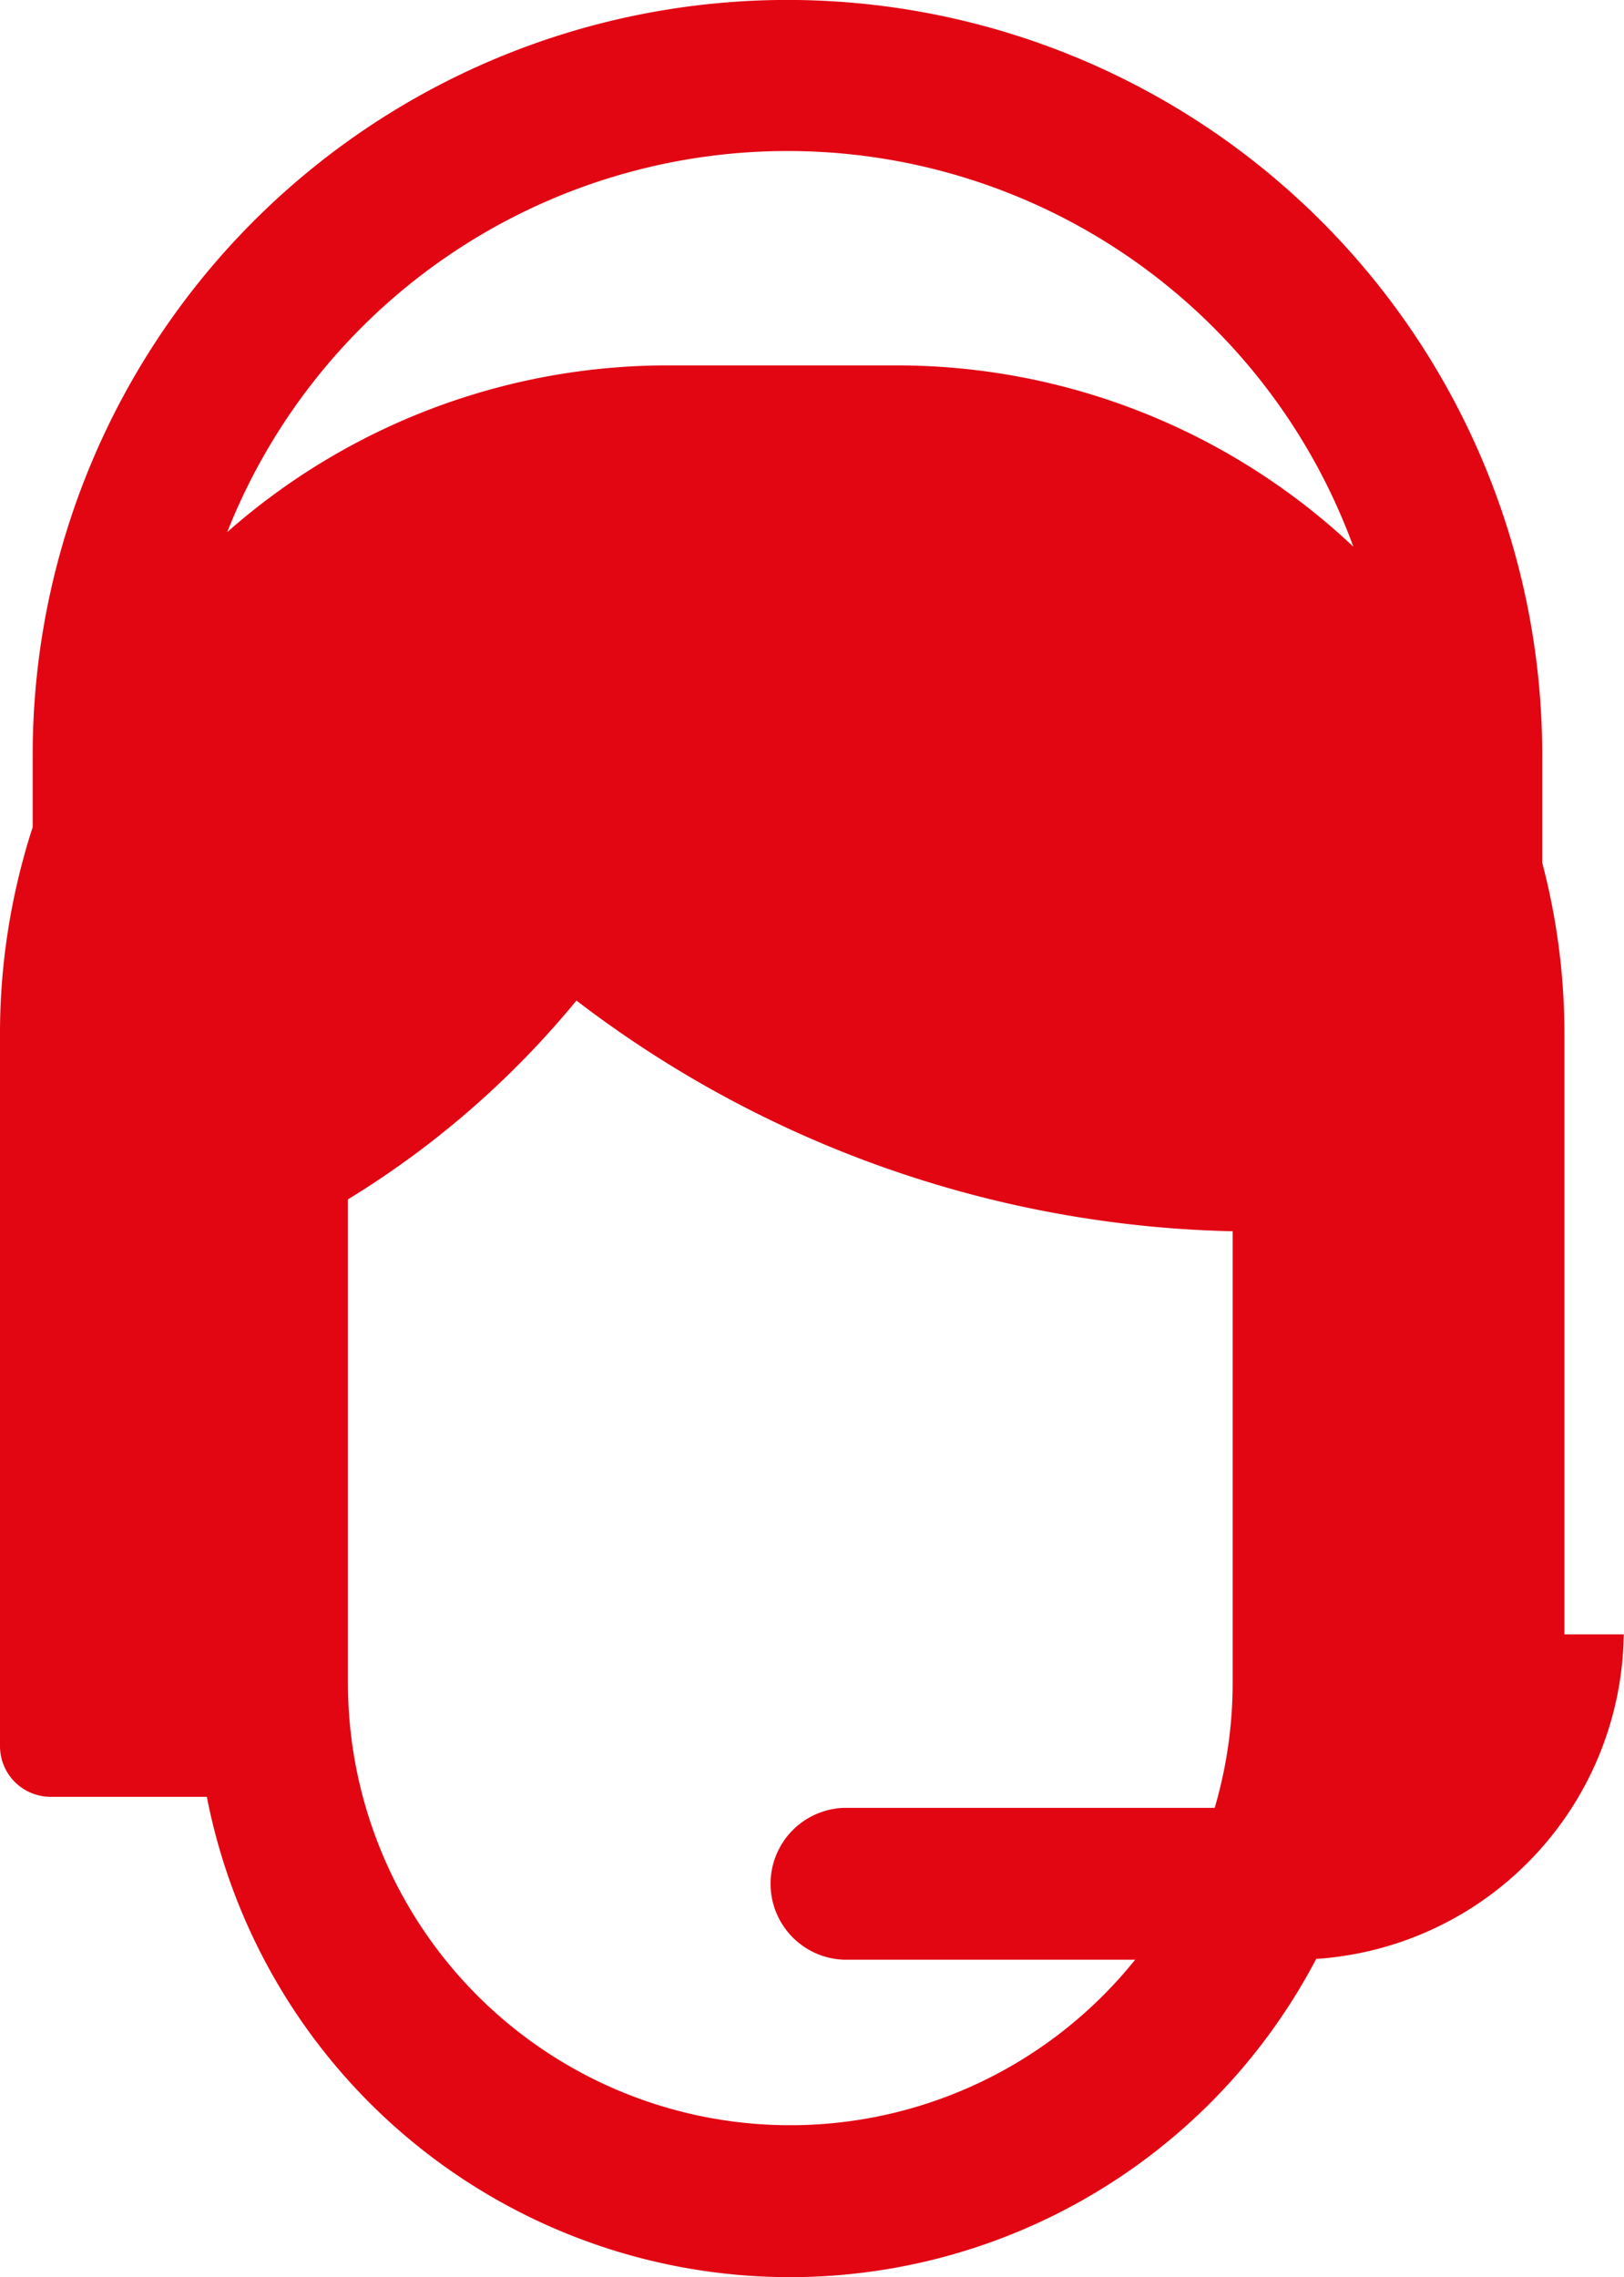 <svg id="Grupo_174" data-name="Grupo 174" xmlns="http://www.w3.org/2000/svg" width="14.557" height="20.41" viewBox="0 0 14.557 20.41">
  <g id="Grupo_173" data-name="Grupo 173" transform="translate(0)">
    <path id="Caminho_114" data-name="Caminho 114" d="M93.556,14.649V9.266h0a5.992,5.992,0,0,0-.113-1.159q-.037-.189-.086-.374V6.765a6.765,6.765,0,1,0-13.531,0v.649q-.047.143-.086.29a5.978,5.978,0,0,0-.207,1.562v6.385a.454.454,0,0,0,.454.454h1.4a5.326,5.326,0,0,0,9.944,1.453,2.954,2.954,0,0,0,2.757-2.909h-.534Zm-2.974.434a3.954,3.954,0,0,1-.161,1.121H87.095a.681.681,0,0,0,0,1.361h2.613a3.964,3.964,0,0,1-7.056-2.482V10.75A8.156,8.156,0,0,0,84.7,8.968a10.026,10.026,0,0,0,5.882,2.068v4.046ZM87.566,3.275H85.524A5.966,5.966,0,0,0,81.57,4.769,5.4,5.4,0,0,1,91.664,4.9,5.969,5.969,0,0,0,87.566,3.275Z" transform="translate(-79.533)" fill="#e20613"/>
  </g>
</svg>

